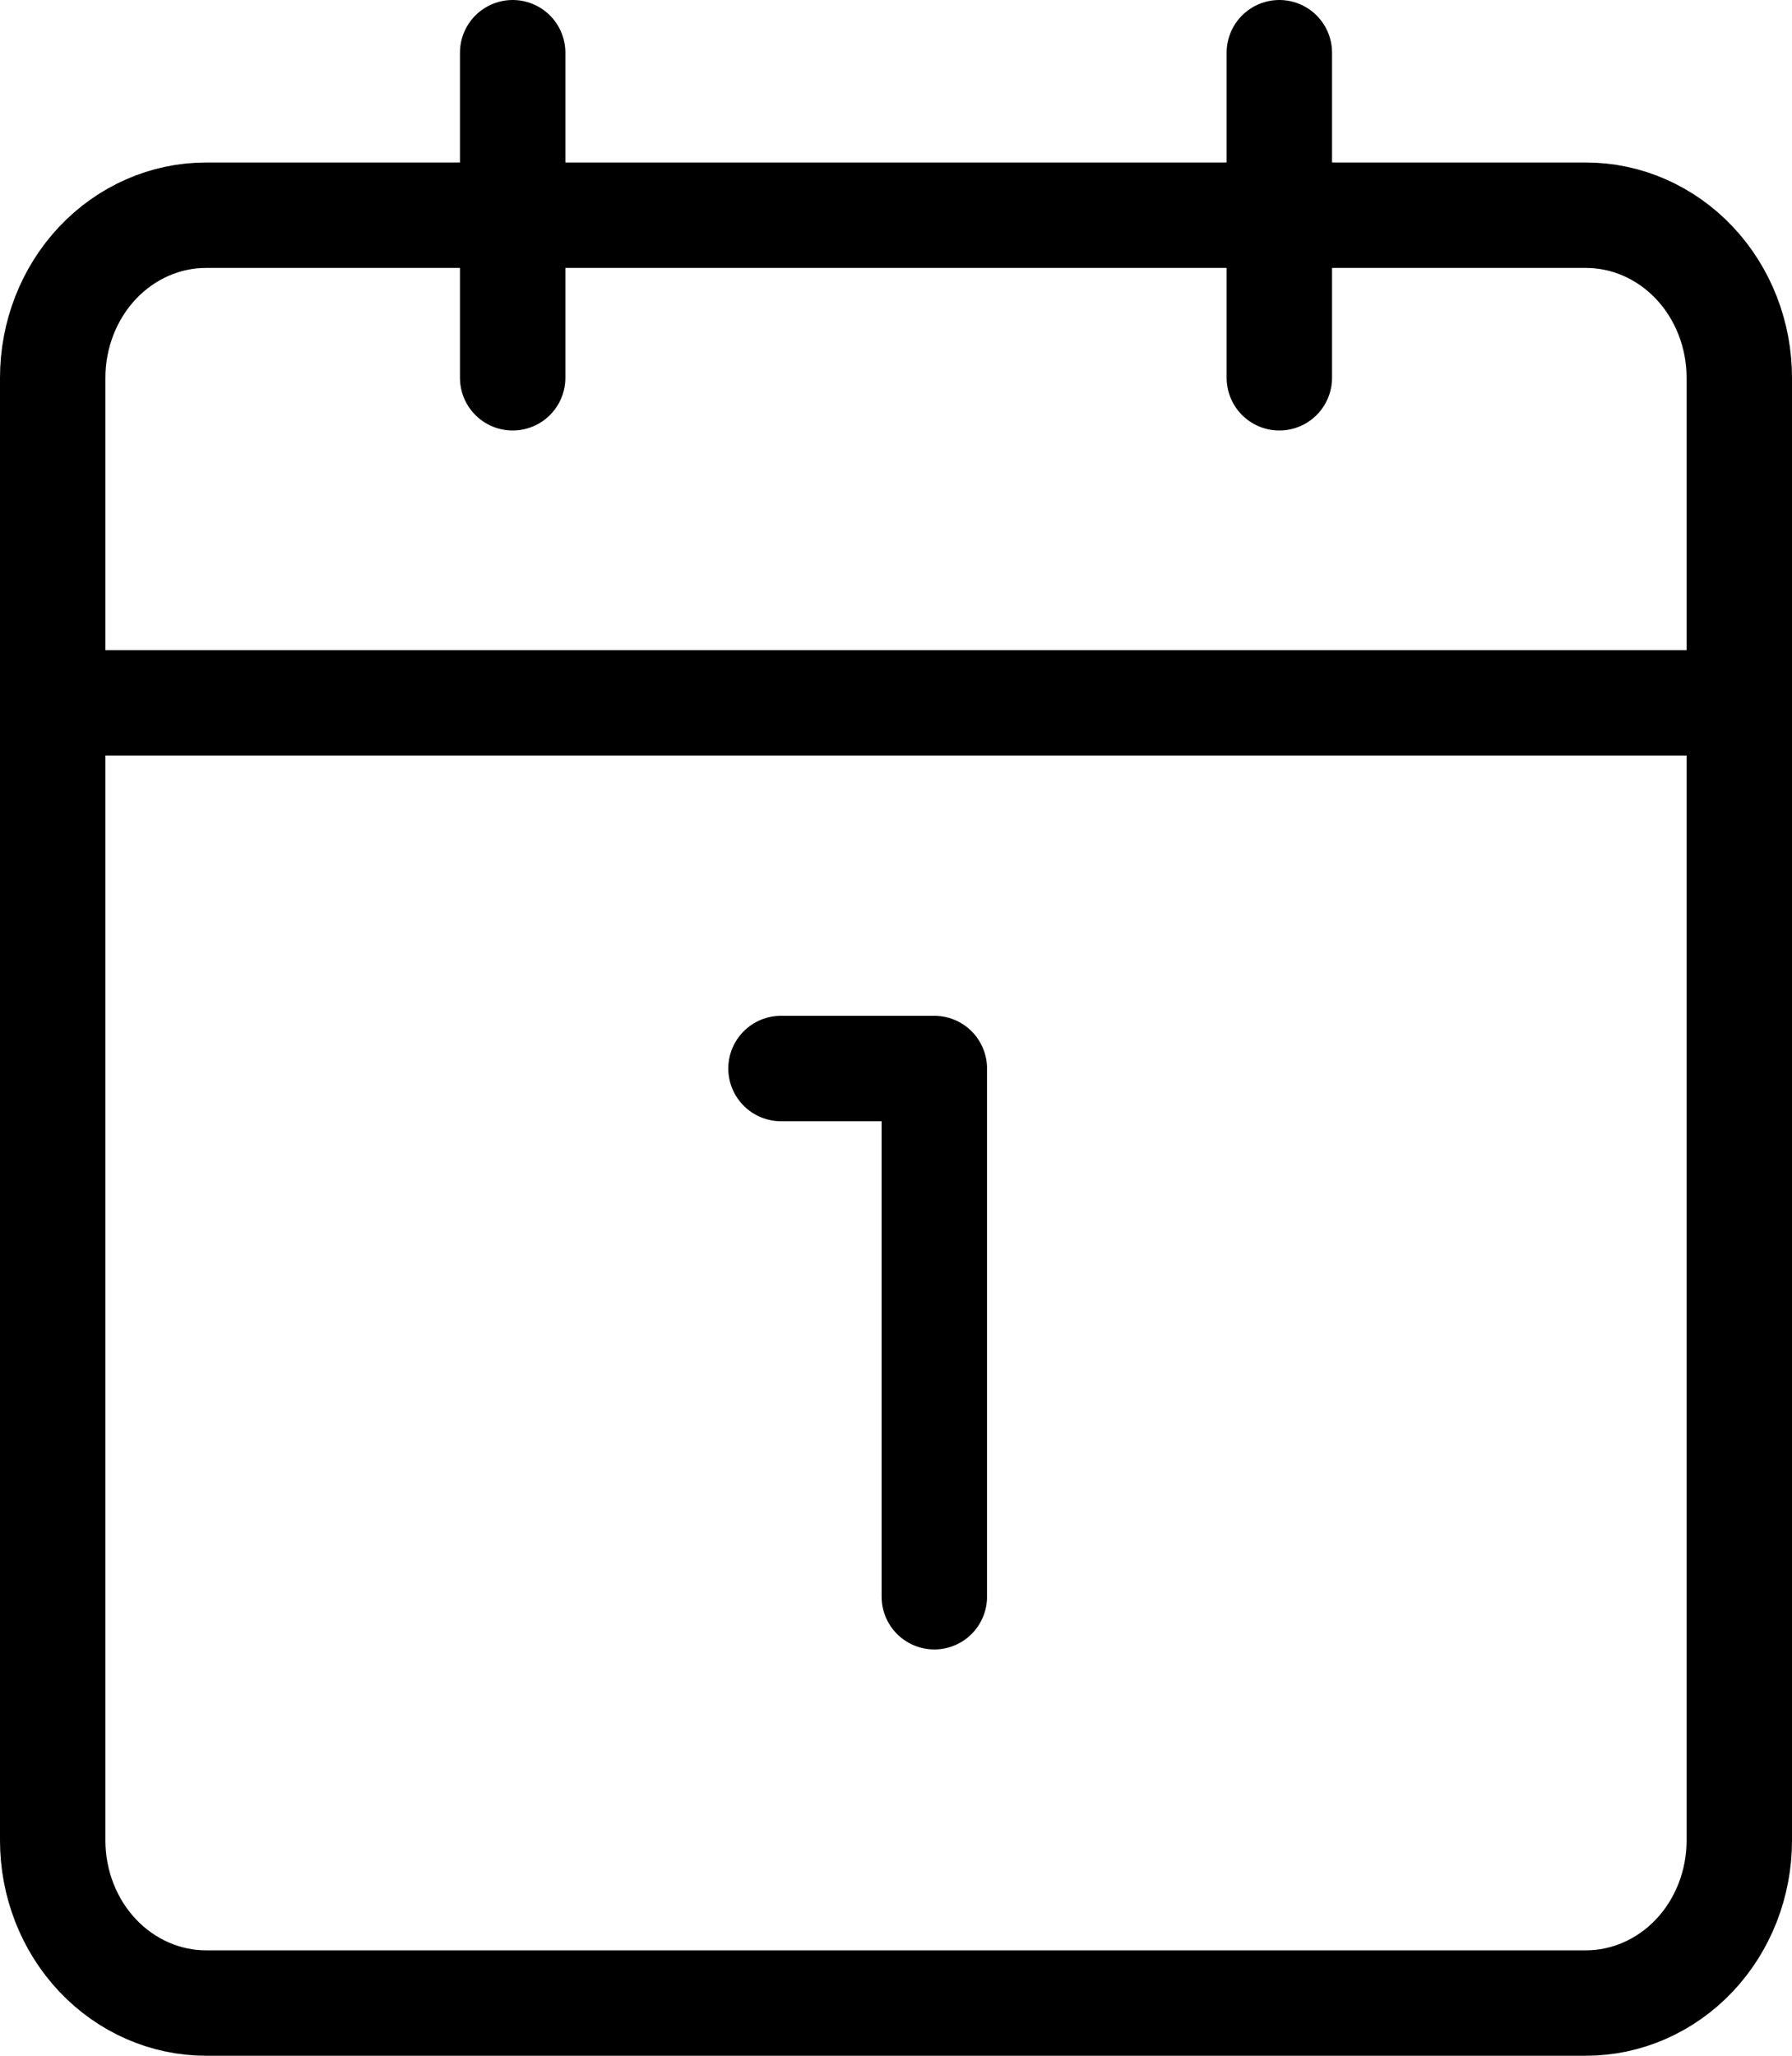 <?xml version="1.0" encoding="UTF-8"?> <svg xmlns="http://www.w3.org/2000/svg" width="34" height="39" viewBox="0 0 34 39" fill="none"><path d="M14.818 20.271H17.727V30.292M1 13.333H33M24.273 7.167V1M9.727 7.167V1M3.909 38H30.091C30.862 38 31.602 37.675 32.148 37.097C32.694 36.519 33 35.734 33 34.917V7.167C33 6.349 32.694 5.565 32.148 4.986C31.602 4.408 30.862 4.083 30.091 4.083H3.909C3.138 4.083 2.398 4.408 1.852 4.986C1.306 5.565 1 6.349 1 7.167V34.917C1 35.734 1.306 36.519 1.852 37.097C2.398 37.675 3.138 38 3.909 38Z" stroke="black" stroke-width="2" stroke-linecap="round" stroke-linejoin="round"></path></svg> 